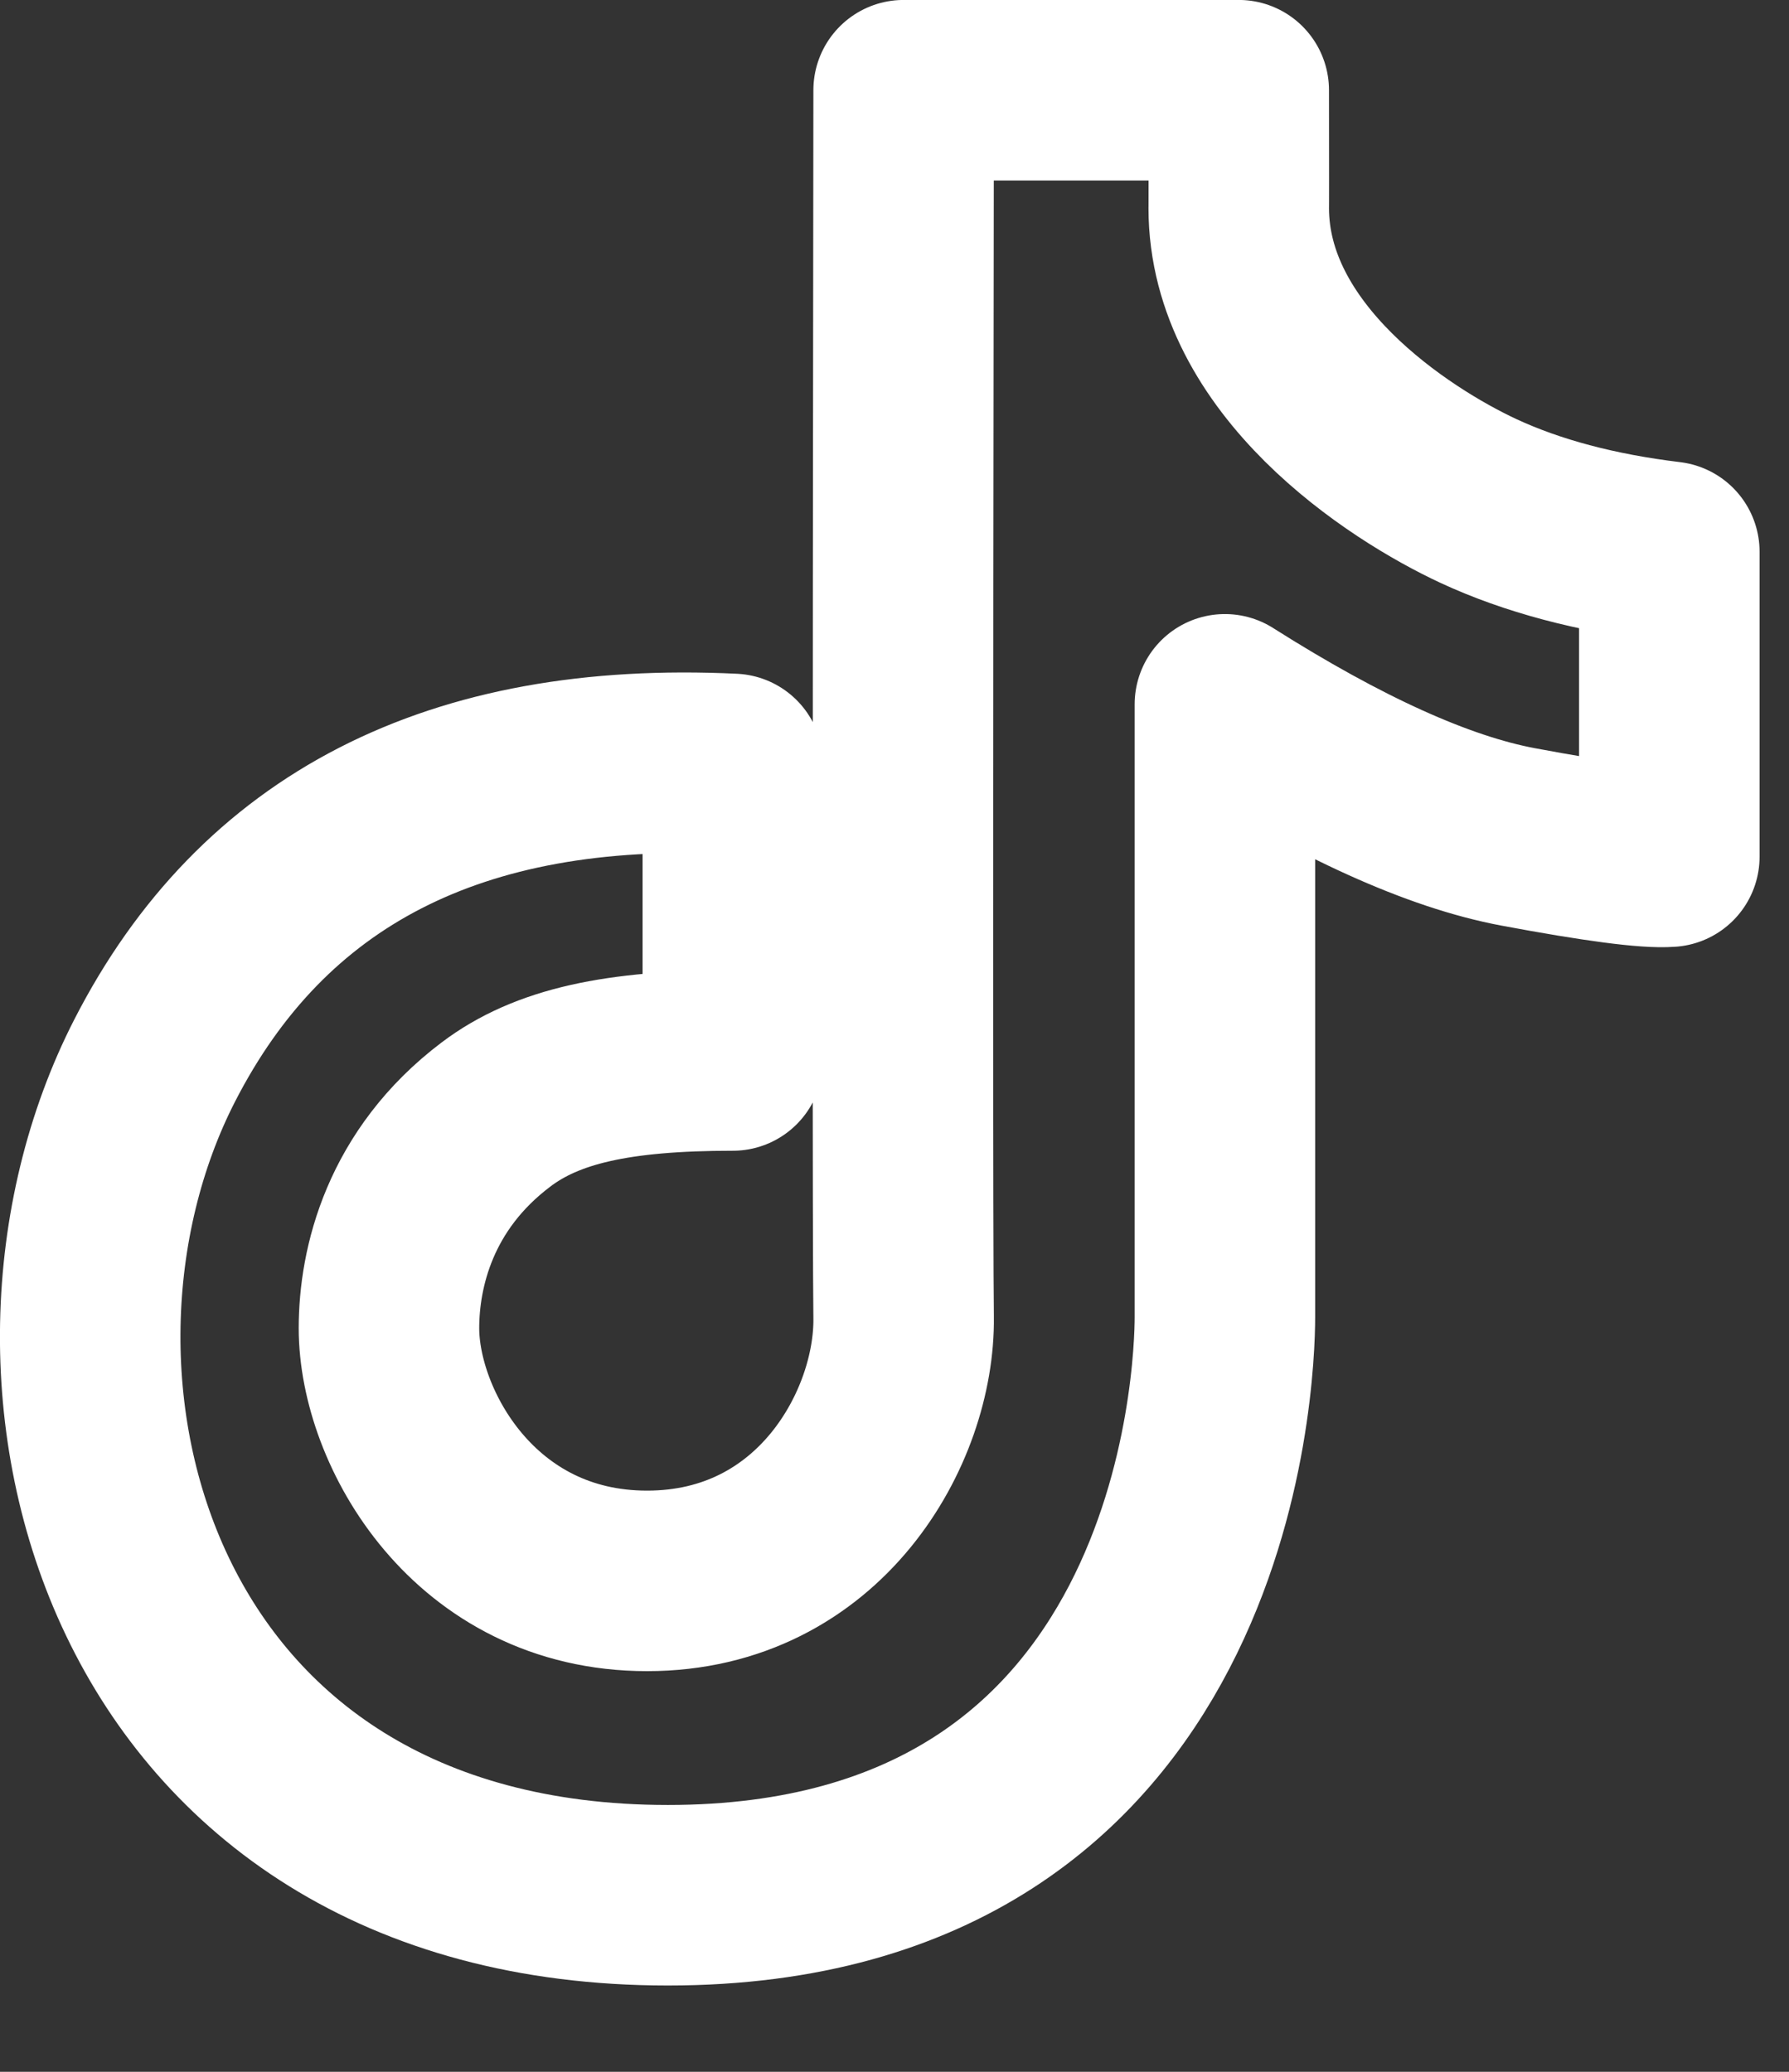 <svg width="19" height="22" viewBox="0 0 19 22" fill="none" xmlns="http://www.w3.org/2000/svg">
<rect x="0" y="0" width="19" height="22" fill="#333333" stroke="none"/>
<path d="M7.783 8.112C4.839 7.97 2.792 9.019 1.643 11.261C-0.08 14.623 1.344 20.125 7.093 20.125C12.843 20.125 13.009 14.569 13.009 13.987V7.479C14.239 8.258 15.276 8.727 16.119 8.886C16.964 9.044 17.5 9.115 17.729 9.097V5.859C16.949 5.765 16.274 5.585 15.704 5.321C14.85 4.924 13.156 3.822 13.156 2.208C13.157 2.216 13.157 1.799 13.156 0.958H9.597C9.587 8.866 9.587 13.209 9.597 13.987C9.613 15.154 8.707 16.787 6.872 16.787C5.036 16.787 4.131 15.156 4.131 14.104C4.131 13.46 4.352 12.526 5.267 11.835C5.809 11.425 6.562 11.261 7.783 11.261V8.112Z" stroke="white" stroke-width="1.917" stroke-linejoin="round"/>
</svg>
